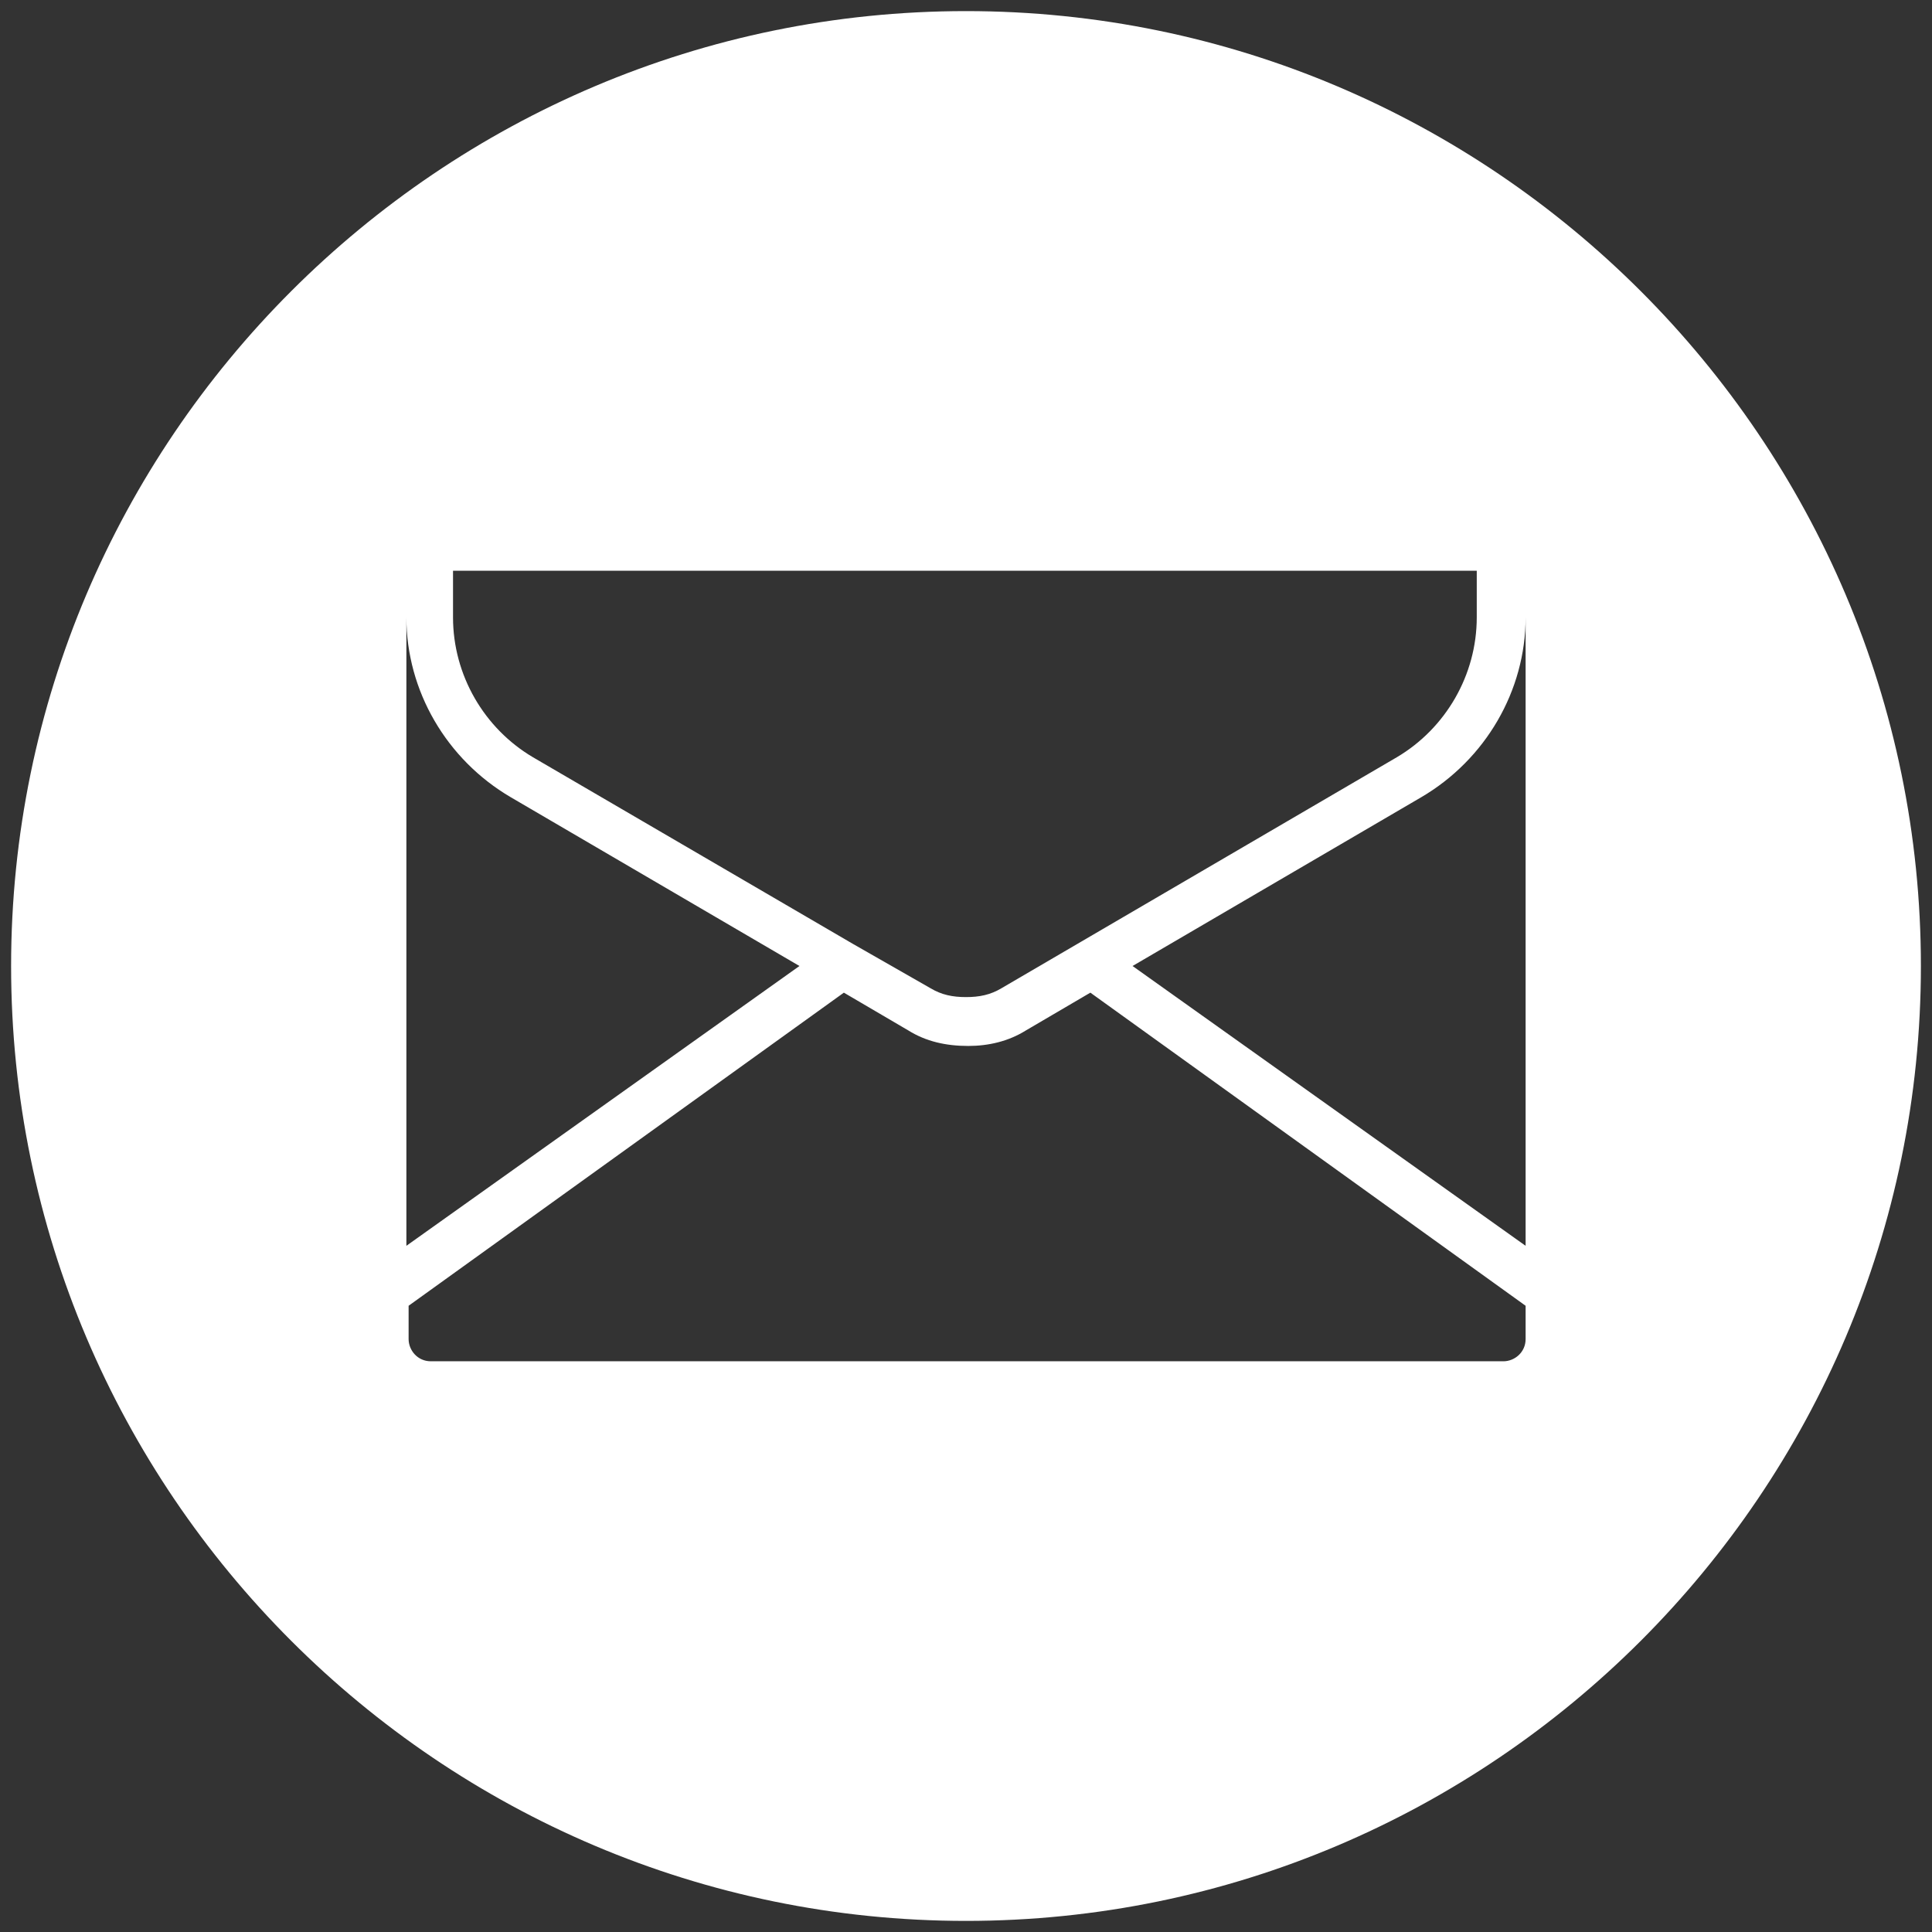 <?xml version="1.0" encoding="utf-8"?>
<!-- Generator: Adobe Illustrator 27.4.1, SVG Export Plug-In . SVG Version: 6.00 Build 0)  -->
<svg version="1.0" id="Laag_1" xmlns="http://www.w3.org/2000/svg" xmlns:xlink="http://www.w3.org/1999/xlink" x="0px" y="0px"
	 viewBox="0 0 87 87" style="enable-background:new 0 0 87 87;" xml:space="preserve">
<rect x="0" y="0" width="87" height="87" fill="#333333" stroke="none"/>
<style type="text/css">
	.st0{fill:#FFFFFF;}
</style>
<path class="st0" d="M43.5,0.5c-23.7,0-43,19.3-43,43s19.3,43,43,43s43-19.3,43-43S67.2,0.5,43.5,0.5z M20.4,25.7h46.1v2.1
	c0,2.6-1.4,5-3.6,6.3L45.1,44.5c-0.5,0.3-1,0.4-1.6,0.4h0c-0.6,0-1.1-0.1-1.6-0.4l-3.5-2c0,0,0,0,0,0l-14.4-8.4
	c-2.2-1.3-3.6-3.7-3.6-6.3V25.7z M18.3,27.8c0,3.3,1.8,6.4,4.7,8.1L36,43.5L18.3,56.1V27.8z M68.7,60.3c0,0.6-0.5,1-1,1H19.4
	c-0.6,0-1-0.5-1-1v-1.5l19.6-14.1l2.9,1.7c0.8,0.5,1.7,0.7,2.7,0.7c0.9,0,1.8-0.2,2.6-0.7l2.9-1.7l19.6,14.1V60.3z M68.7,56.1
	L51,43.5L64,35.9c2.9-1.7,4.7-4.8,4.7-8.1V56.1z"/>
</svg>
